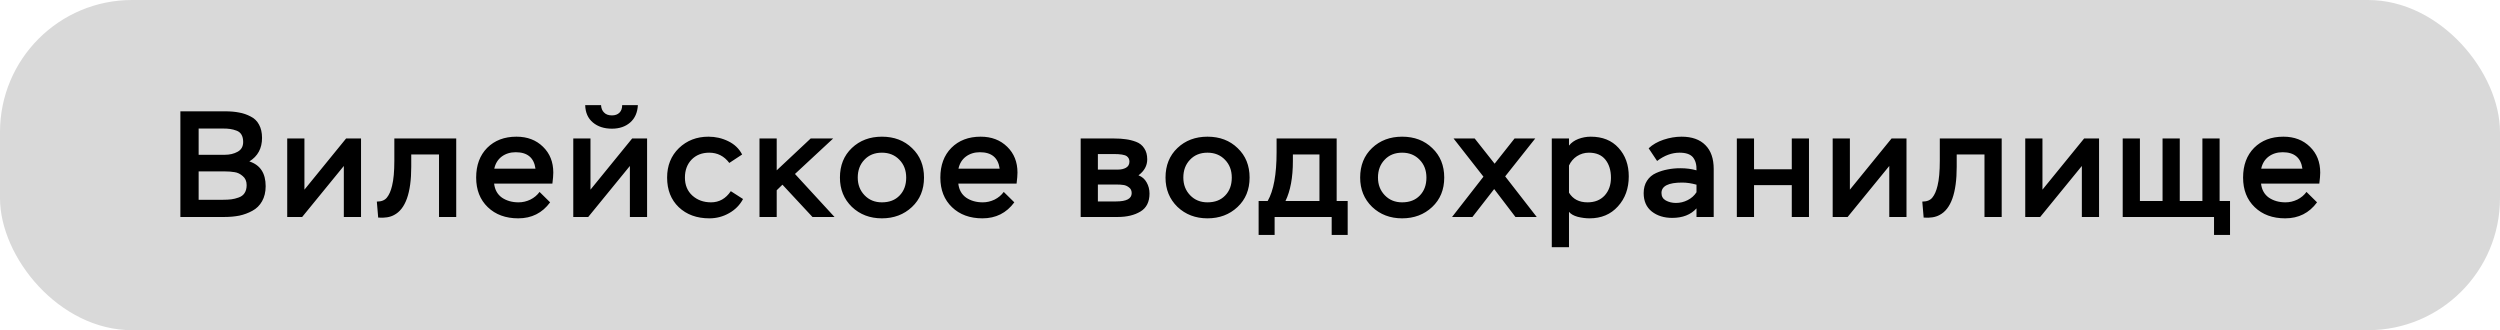 <?xml version="1.0" encoding="UTF-8"?> <svg xmlns="http://www.w3.org/2000/svg" width="265" height="35" viewBox="0 0 265 35" fill="none"><rect width="265" height="35" rx="14" fill="#D9D9D9"></rect><path d="M23.776 23H19.12V11.8H23.872C24.427 11.8 24.917 11.843 25.344 11.928C25.771 12.003 26.176 12.141 26.56 12.344C26.955 12.536 27.253 12.824 27.456 13.208C27.669 13.592 27.776 14.061 27.776 14.616C27.776 15.725 27.328 16.557 26.432 17.112C27.584 17.485 28.16 18.36 28.16 19.736C28.16 20.355 28.032 20.888 27.776 21.336C27.531 21.773 27.189 22.109 26.752 22.344C26.325 22.579 25.867 22.749 25.376 22.856C24.885 22.952 24.352 23 23.776 23ZM23.776 18.168H21.056V21.176H23.648C23.989 21.176 24.283 21.16 24.528 21.128C24.773 21.096 25.029 21.032 25.296 20.936C25.573 20.84 25.781 20.685 25.92 20.472C26.069 20.248 26.144 19.965 26.144 19.624C26.144 19.208 26.005 18.888 25.728 18.664C25.461 18.429 25.173 18.291 24.864 18.248C24.565 18.195 24.203 18.168 23.776 18.168ZM23.616 13.624H21.056V16.408H23.824C24.347 16.408 24.8 16.301 25.184 16.088C25.579 15.875 25.776 15.528 25.776 15.048C25.776 14.739 25.717 14.483 25.6 14.28C25.483 14.077 25.307 13.933 25.072 13.848C24.848 13.763 24.624 13.704 24.4 13.672C24.187 13.64 23.925 13.624 23.616 13.624ZM36.445 17.592L32.029 23H30.445V14.68H32.269V20.104L36.685 14.68H38.269V23H36.445V17.592ZM48.36 23H46.536V16.376H43.592V17.672C43.592 20.456 42.984 22.163 41.768 22.792C41.342 23.027 40.782 23.117 40.088 23.064L39.944 21.368C40.435 21.368 40.792 21.224 41.016 20.936C41.251 20.648 41.432 20.232 41.56 19.688C41.72 19.048 41.8 18.168 41.8 17.048V14.68H48.36V23ZM57.193 20.344L58.313 21.448C57.481 22.579 56.356 23.144 54.937 23.144C53.604 23.144 52.527 22.749 51.705 21.96C50.884 21.171 50.473 20.125 50.473 18.824C50.473 17.512 50.863 16.461 51.641 15.672C52.431 14.883 53.465 14.488 54.745 14.488C55.897 14.488 56.836 14.845 57.561 15.56C58.287 16.264 58.649 17.176 58.649 18.296C58.649 18.573 58.617 18.963 58.553 19.464H52.377C52.452 20.115 52.729 20.611 53.209 20.952C53.7 21.283 54.287 21.448 54.969 21.448C55.396 21.448 55.812 21.352 56.217 21.16C56.623 20.957 56.948 20.685 57.193 20.344ZM54.665 16.136C54.089 16.136 53.593 16.291 53.177 16.6C52.772 16.909 52.511 17.336 52.393 17.88H56.761C56.601 16.717 55.903 16.136 54.665 16.136ZM66.767 17.592L62.351 23H60.767V14.68H62.591V20.104L67.007 14.68H68.591V23H66.767V17.592ZM62.031 11.144H63.711C63.732 11.485 63.839 11.747 64.031 11.928C64.223 12.131 64.5 12.232 64.863 12.232C65.204 12.232 65.471 12.136 65.663 11.944C65.855 11.752 65.951 11.485 65.951 11.144H67.615C67.572 11.933 67.3 12.547 66.799 12.984C66.297 13.421 65.652 13.64 64.863 13.64C64.041 13.64 63.369 13.421 62.847 12.984C62.324 12.547 62.052 11.933 62.031 11.144ZM77.466 20.264L78.762 21.096C78.421 21.736 77.925 22.237 77.274 22.6C76.634 22.963 75.941 23.144 75.194 23.144C73.861 23.144 72.778 22.749 71.946 21.96C71.125 21.171 70.714 20.125 70.714 18.824C70.714 17.555 71.13 16.515 71.962 15.704C72.805 14.893 73.85 14.488 75.098 14.488C75.845 14.488 76.543 14.648 77.194 14.968C77.855 15.288 78.346 15.757 78.666 16.376L77.306 17.272C76.762 16.547 76.053 16.184 75.178 16.184C74.41 16.184 73.786 16.429 73.306 16.92C72.837 17.411 72.602 18.045 72.602 18.824C72.602 19.613 72.863 20.248 73.386 20.728C73.919 21.208 74.581 21.448 75.37 21.448C76.234 21.448 76.933 21.053 77.466 20.264ZM82.331 23H80.507V14.68H82.331V18.056L85.931 14.68H88.315L84.267 18.44L88.459 23H86.123L82.939 19.576L82.331 20.168V23ZM89.033 18.824C89.033 17.533 89.454 16.488 90.297 15.688C91.139 14.888 92.201 14.488 93.481 14.488C94.782 14.488 95.849 14.893 96.681 15.704C97.523 16.504 97.945 17.544 97.945 18.824C97.945 20.104 97.518 21.144 96.665 21.944C95.811 22.744 94.75 23.144 93.481 23.144C92.211 23.144 91.15 22.739 90.297 21.928C89.454 21.107 89.033 20.072 89.033 18.824ZM90.921 18.824C90.921 19.571 91.161 20.195 91.641 20.696C92.121 21.197 92.734 21.448 93.481 21.448C94.27 21.448 94.894 21.208 95.353 20.728C95.822 20.248 96.057 19.613 96.057 18.824C96.057 18.056 95.817 17.427 95.337 16.936C94.857 16.435 94.238 16.184 93.481 16.184C92.713 16.184 92.094 16.435 91.625 16.936C91.155 17.427 90.921 18.056 90.921 18.824ZM106.397 20.344L107.517 21.448C106.685 22.579 105.559 23.144 104.141 23.144C102.807 23.144 101.73 22.749 100.909 21.96C100.087 21.171 99.677 20.125 99.677 18.824C99.677 17.512 100.066 16.461 100.845 15.672C101.634 14.883 102.669 14.488 103.949 14.488C105.101 14.488 106.039 14.845 106.765 15.56C107.49 16.264 107.853 17.176 107.853 18.296C107.853 18.573 107.821 18.963 107.757 19.464H101.581C101.655 20.115 101.933 20.611 102.413 20.952C102.903 21.283 103.49 21.448 104.173 21.448C104.599 21.448 105.015 21.352 105.421 21.16C105.826 20.957 106.151 20.685 106.397 20.344ZM103.869 16.136C103.293 16.136 102.797 16.291 102.381 16.6C101.975 16.909 101.714 17.336 101.597 17.88H105.965C105.805 16.717 105.106 16.136 103.869 16.136ZM118.487 23H114.551V14.68H118.103C118.572 14.68 118.983 14.707 119.335 14.76C119.687 14.803 120.05 14.893 120.423 15.032C120.796 15.171 121.084 15.4 121.287 15.72C121.5 16.029 121.607 16.419 121.607 16.888C121.607 17.56 121.298 18.125 120.679 18.584C121.063 18.733 121.351 18.984 121.543 19.336C121.746 19.688 121.847 20.083 121.847 20.52C121.847 21.405 121.527 22.04 120.887 22.424C120.247 22.808 119.447 23 118.487 23ZM118.359 19.56H116.375V21.352H118.311C119.41 21.352 119.959 21.059 119.959 20.472C119.959 20.205 119.863 20.003 119.671 19.864C119.479 19.715 119.282 19.629 119.079 19.608C118.887 19.576 118.647 19.56 118.359 19.56ZM118.055 16.328H116.375V17.976H118.519C118.839 17.976 119.116 17.912 119.351 17.784C119.596 17.645 119.719 17.427 119.719 17.128C119.719 16.883 119.623 16.691 119.431 16.552C119.218 16.403 118.759 16.328 118.055 16.328ZM123.545 18.824C123.545 17.533 123.967 16.488 124.809 15.688C125.652 14.888 126.713 14.488 127.993 14.488C129.295 14.488 130.361 14.893 131.193 15.704C132.036 16.504 132.457 17.544 132.457 18.824C132.457 20.104 132.031 21.144 131.177 21.944C130.324 22.744 129.263 23.144 127.993 23.144C126.724 23.144 125.663 22.739 124.809 21.928C123.967 21.107 123.545 20.072 123.545 18.824ZM125.433 18.824C125.433 19.571 125.673 20.195 126.153 20.696C126.633 21.197 127.247 21.448 127.993 21.448C128.783 21.448 129.407 21.208 129.865 20.728C130.335 20.248 130.569 19.613 130.569 18.824C130.569 18.056 130.329 17.427 129.849 16.936C129.369 16.435 128.751 16.184 127.993 16.184C127.225 16.184 126.607 16.435 126.137 16.936C125.668 17.427 125.433 18.056 125.433 18.824ZM135.11 24.904H133.414V21.304H134.374C135.004 20.216 135.318 18.488 135.318 16.12V14.68H141.686V21.304H142.854V24.904H141.158V23H135.11V24.904ZM139.862 16.376H137.046V17.064C137.046 18.813 136.785 20.227 136.262 21.304H139.862V16.376ZM144.177 18.824C144.177 17.533 144.598 16.488 145.441 15.688C146.283 14.888 147.345 14.488 148.625 14.488C149.926 14.488 150.993 14.893 151.825 15.704C152.667 16.504 153.089 17.544 153.089 18.824C153.089 20.104 152.662 21.144 151.809 21.944C150.955 22.744 149.894 23.144 148.625 23.144C147.355 23.144 146.294 22.739 145.441 21.928C144.598 21.107 144.177 20.072 144.177 18.824ZM146.065 18.824C146.065 19.571 146.305 20.195 146.785 20.696C147.265 21.197 147.878 21.448 148.625 21.448C149.414 21.448 150.038 21.208 150.497 20.728C150.966 20.248 151.201 19.613 151.201 18.824C151.201 18.056 150.961 17.427 150.481 16.936C150.001 16.435 149.382 16.184 148.625 16.184C147.857 16.184 147.238 16.435 146.769 16.936C146.299 17.427 146.065 18.056 146.065 18.824ZM160.542 14.68H162.734L159.55 18.696L162.894 23H160.638L158.382 20.04L156.078 23H153.918L157.246 18.728L154.078 14.68H156.318L158.43 17.352L160.542 14.68ZM166.313 26.2H164.489V14.68H166.313V15.432C166.558 15.123 166.889 14.888 167.305 14.728C167.731 14.568 168.169 14.488 168.617 14.488C169.865 14.488 170.846 14.883 171.561 15.672C172.286 16.461 172.649 17.469 172.649 18.696C172.649 19.976 172.265 21.037 171.497 21.88C170.739 22.723 169.737 23.144 168.489 23.144C168.094 23.144 167.678 23.091 167.241 22.984C166.814 22.867 166.505 22.691 166.313 22.456V26.2ZM168.425 16.184C167.966 16.184 167.545 16.307 167.161 16.552C166.787 16.797 166.505 17.128 166.313 17.544V20.424C166.729 21.107 167.385 21.448 168.281 21.448C169.038 21.448 169.641 21.208 170.089 20.728C170.537 20.237 170.761 19.608 170.761 18.84C170.761 18.051 170.563 17.411 170.169 16.92C169.774 16.429 169.193 16.184 168.425 16.184ZM175.653 17.064L174.757 15.72C175.173 15.325 175.701 15.021 176.341 14.808C176.981 14.595 177.616 14.488 178.245 14.488C179.344 14.488 180.187 14.787 180.773 15.384C181.36 15.971 181.653 16.813 181.653 17.912V23H179.829V22.088C179.221 22.76 178.363 23.096 177.253 23.096C176.389 23.096 175.669 22.872 175.093 22.424C174.517 21.965 174.229 21.315 174.229 20.472C174.229 19.96 174.347 19.523 174.581 19.16C174.816 18.797 175.136 18.525 175.541 18.344C175.947 18.163 176.357 18.035 176.773 17.96C177.189 17.875 177.637 17.832 178.117 17.832C178.747 17.832 179.317 17.907 179.829 18.056C179.851 17.469 179.723 17.005 179.445 16.664C179.168 16.344 178.699 16.184 178.037 16.184C177.216 16.184 176.421 16.477 175.653 17.064ZM177.653 21.512C178.091 21.512 178.507 21.411 178.901 21.208C179.296 21.005 179.605 20.728 179.829 20.376V19.576C179.296 19.427 178.789 19.352 178.309 19.352C176.848 19.352 176.117 19.72 176.117 20.456C176.117 20.819 176.272 21.085 176.581 21.256C176.901 21.427 177.259 21.512 177.653 21.512ZM191.752 23H189.928V19.624H185.928V23H184.104V14.68H185.928V17.944H189.928V14.68H191.752V23ZM200.264 17.592L195.848 23H194.264V14.68H196.088V20.104L200.504 14.68H202.088V23H200.264V17.592ZM212.179 23H210.355V16.376H207.411V17.672C207.411 20.456 206.803 22.163 205.587 22.792C205.16 23.027 204.6 23.117 203.907 23.064L203.763 21.368C204.254 21.368 204.611 21.224 204.835 20.936C205.07 20.648 205.251 20.232 205.379 19.688C205.539 19.048 205.619 18.168 205.619 17.048V14.68H212.179V23ZM220.676 17.592L216.26 23H214.676V14.68H216.5V20.104L220.916 14.68H222.5V23H220.676V17.592ZM234.687 23H225.007V14.68H226.831V21.304H229.231V14.68H231.055V21.304H233.455V14.68H235.279V21.304H236.383V24.904H234.687V23ZM244.487 20.344L245.607 21.448C244.775 22.579 243.65 23.144 242.231 23.144C240.898 23.144 239.82 22.749 238.999 21.96C238.178 21.171 237.767 20.125 237.767 18.824C237.767 17.512 238.156 16.461 238.935 15.672C239.724 14.883 240.759 14.488 242.039 14.488C243.191 14.488 244.13 14.845 244.855 15.56C245.58 16.264 245.943 17.176 245.943 18.296C245.943 18.573 245.911 18.963 245.847 19.464H239.671C239.746 20.115 240.023 20.611 240.503 20.952C240.994 21.283 241.58 21.448 242.263 21.448C242.69 21.448 243.106 21.352 243.511 21.16C243.916 20.957 244.242 20.685 244.487 20.344ZM241.959 16.136C241.383 16.136 240.887 16.291 240.471 16.6C240.066 16.909 239.804 17.336 239.687 17.88H244.055C243.895 16.717 243.196 16.136 241.959 16.136Z" fill="black"></path></svg> 